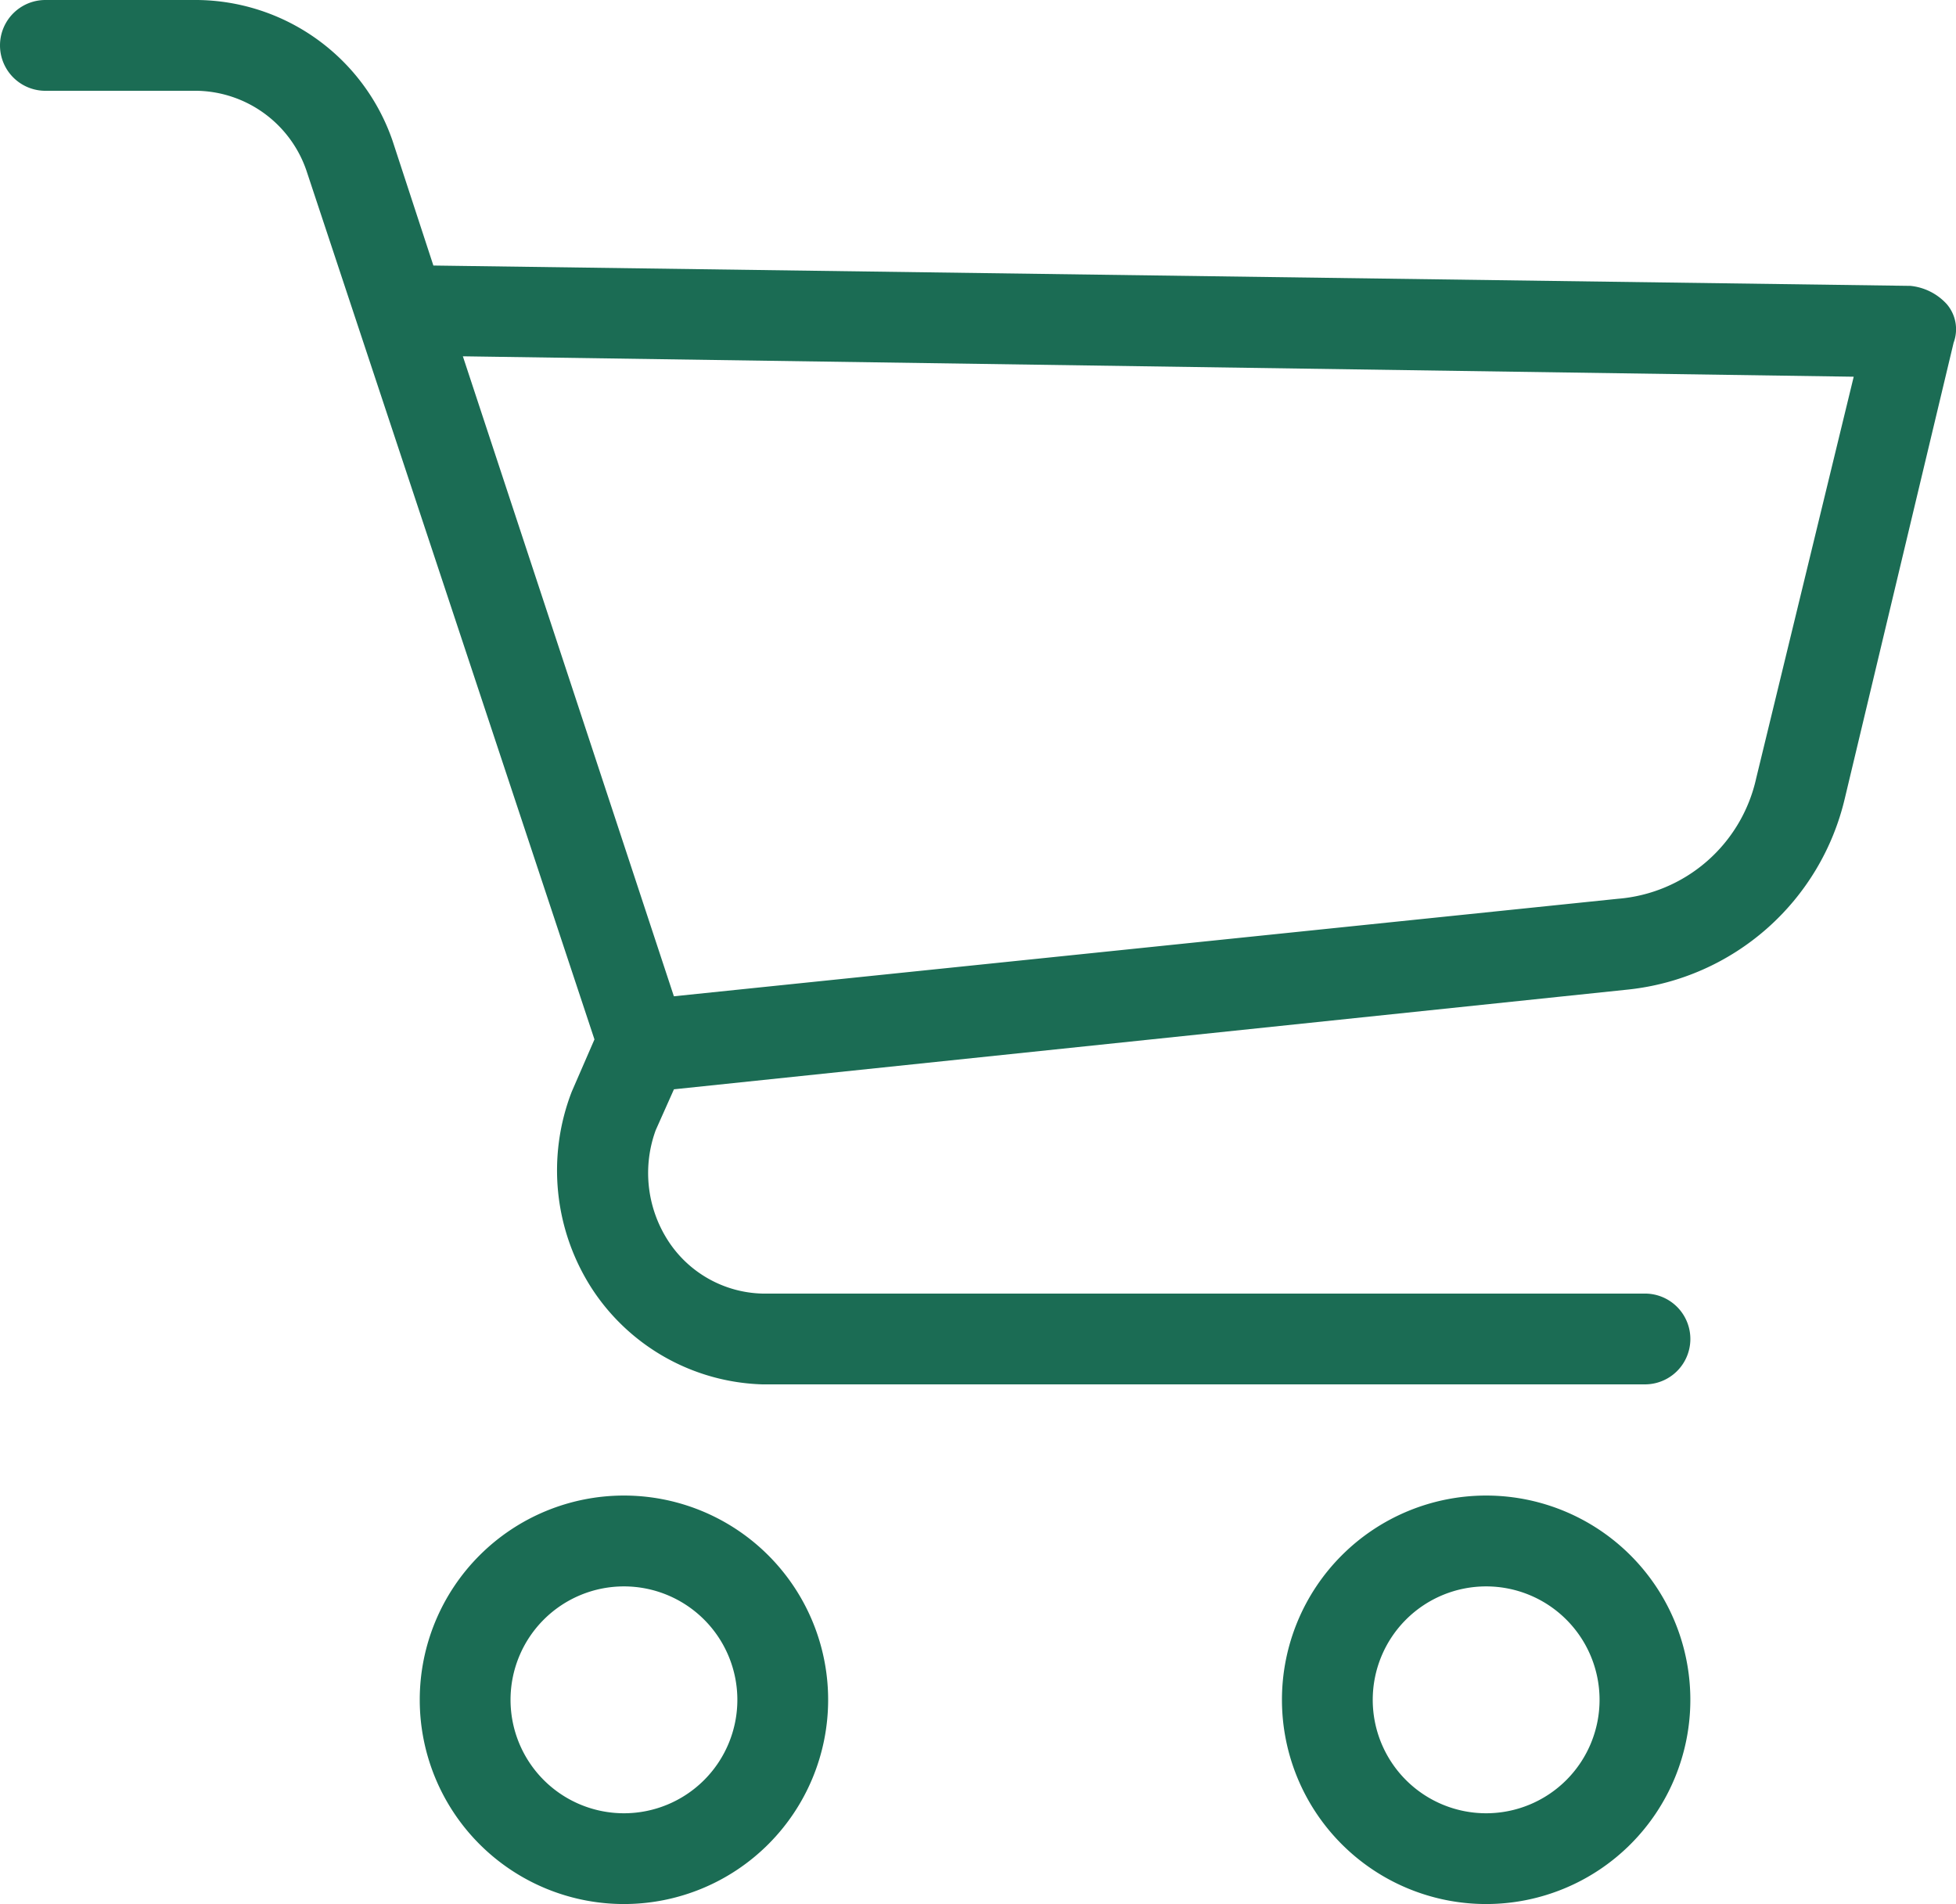<svg id="Logo" xmlns="http://www.w3.org/2000/svg" width="96.586" height="94" viewBox="0 0 96.586 94">
  <path id="Path_743" data-name="Path 743" d="M106.736,350.322a10.083,10.083,0,1,0,10.083,10.083A10.083,10.083,0,0,0,106.736,350.322Zm0,15.685a5.6,5.6,0,1,1,5.6-5.6A5.6,5.6,0,0,1,106.736,366.007Z" transform="translate(-75.926 -276.489)" fill="#1b6c54"/>
  <path id="Path_744" data-name="Path 744" d="M305.267,350.322a10.083,10.083,0,1,0,10.083,10.083A10.083,10.083,0,0,0,305.267,350.322Zm0,15.685a5.6,5.6,0,1,1,5.6-5.6A5.6,5.6,0,0,1,305.267,366.007Z" transform="translate(-231.882 -276.489)" fill="#1b6c54"/>
  <path id="Path_745" data-name="Path 745" d="M96.129,21.041a2.8,2.8,0,0,0-1.793-.9L21.4,19.137l-2.017-6.162A10.308,10.308,0,0,0,9.747,6.028H2.241a2.241,2.241,0,1,0,0,4.482H9.747a5.826,5.826,0,0,1,5.378,3.921L29.354,57.342l-1.12,2.577a10.755,10.755,0,0,0,1.008,9.747,10.42,10.42,0,0,0,8.4,4.706H81.228a2.241,2.241,0,1,0,0-4.482H37.645A5.714,5.714,0,0,1,32.939,67.2a6.162,6.162,0,0,1-.56-5.378l.9-2.017,47.168-4.93a12.324,12.324,0,0,0,10.644-9.411l5.378-22.52A1.9,1.9,0,0,0,96.129,21.041ZM86.718,44.457A7.619,7.619,0,0,1,79.884,50.4L33.276,55.213,22.856,23.618l68.679,1.008Z" transform="translate(0 -6.028)" fill="#1b6c54"/>
</svg>

